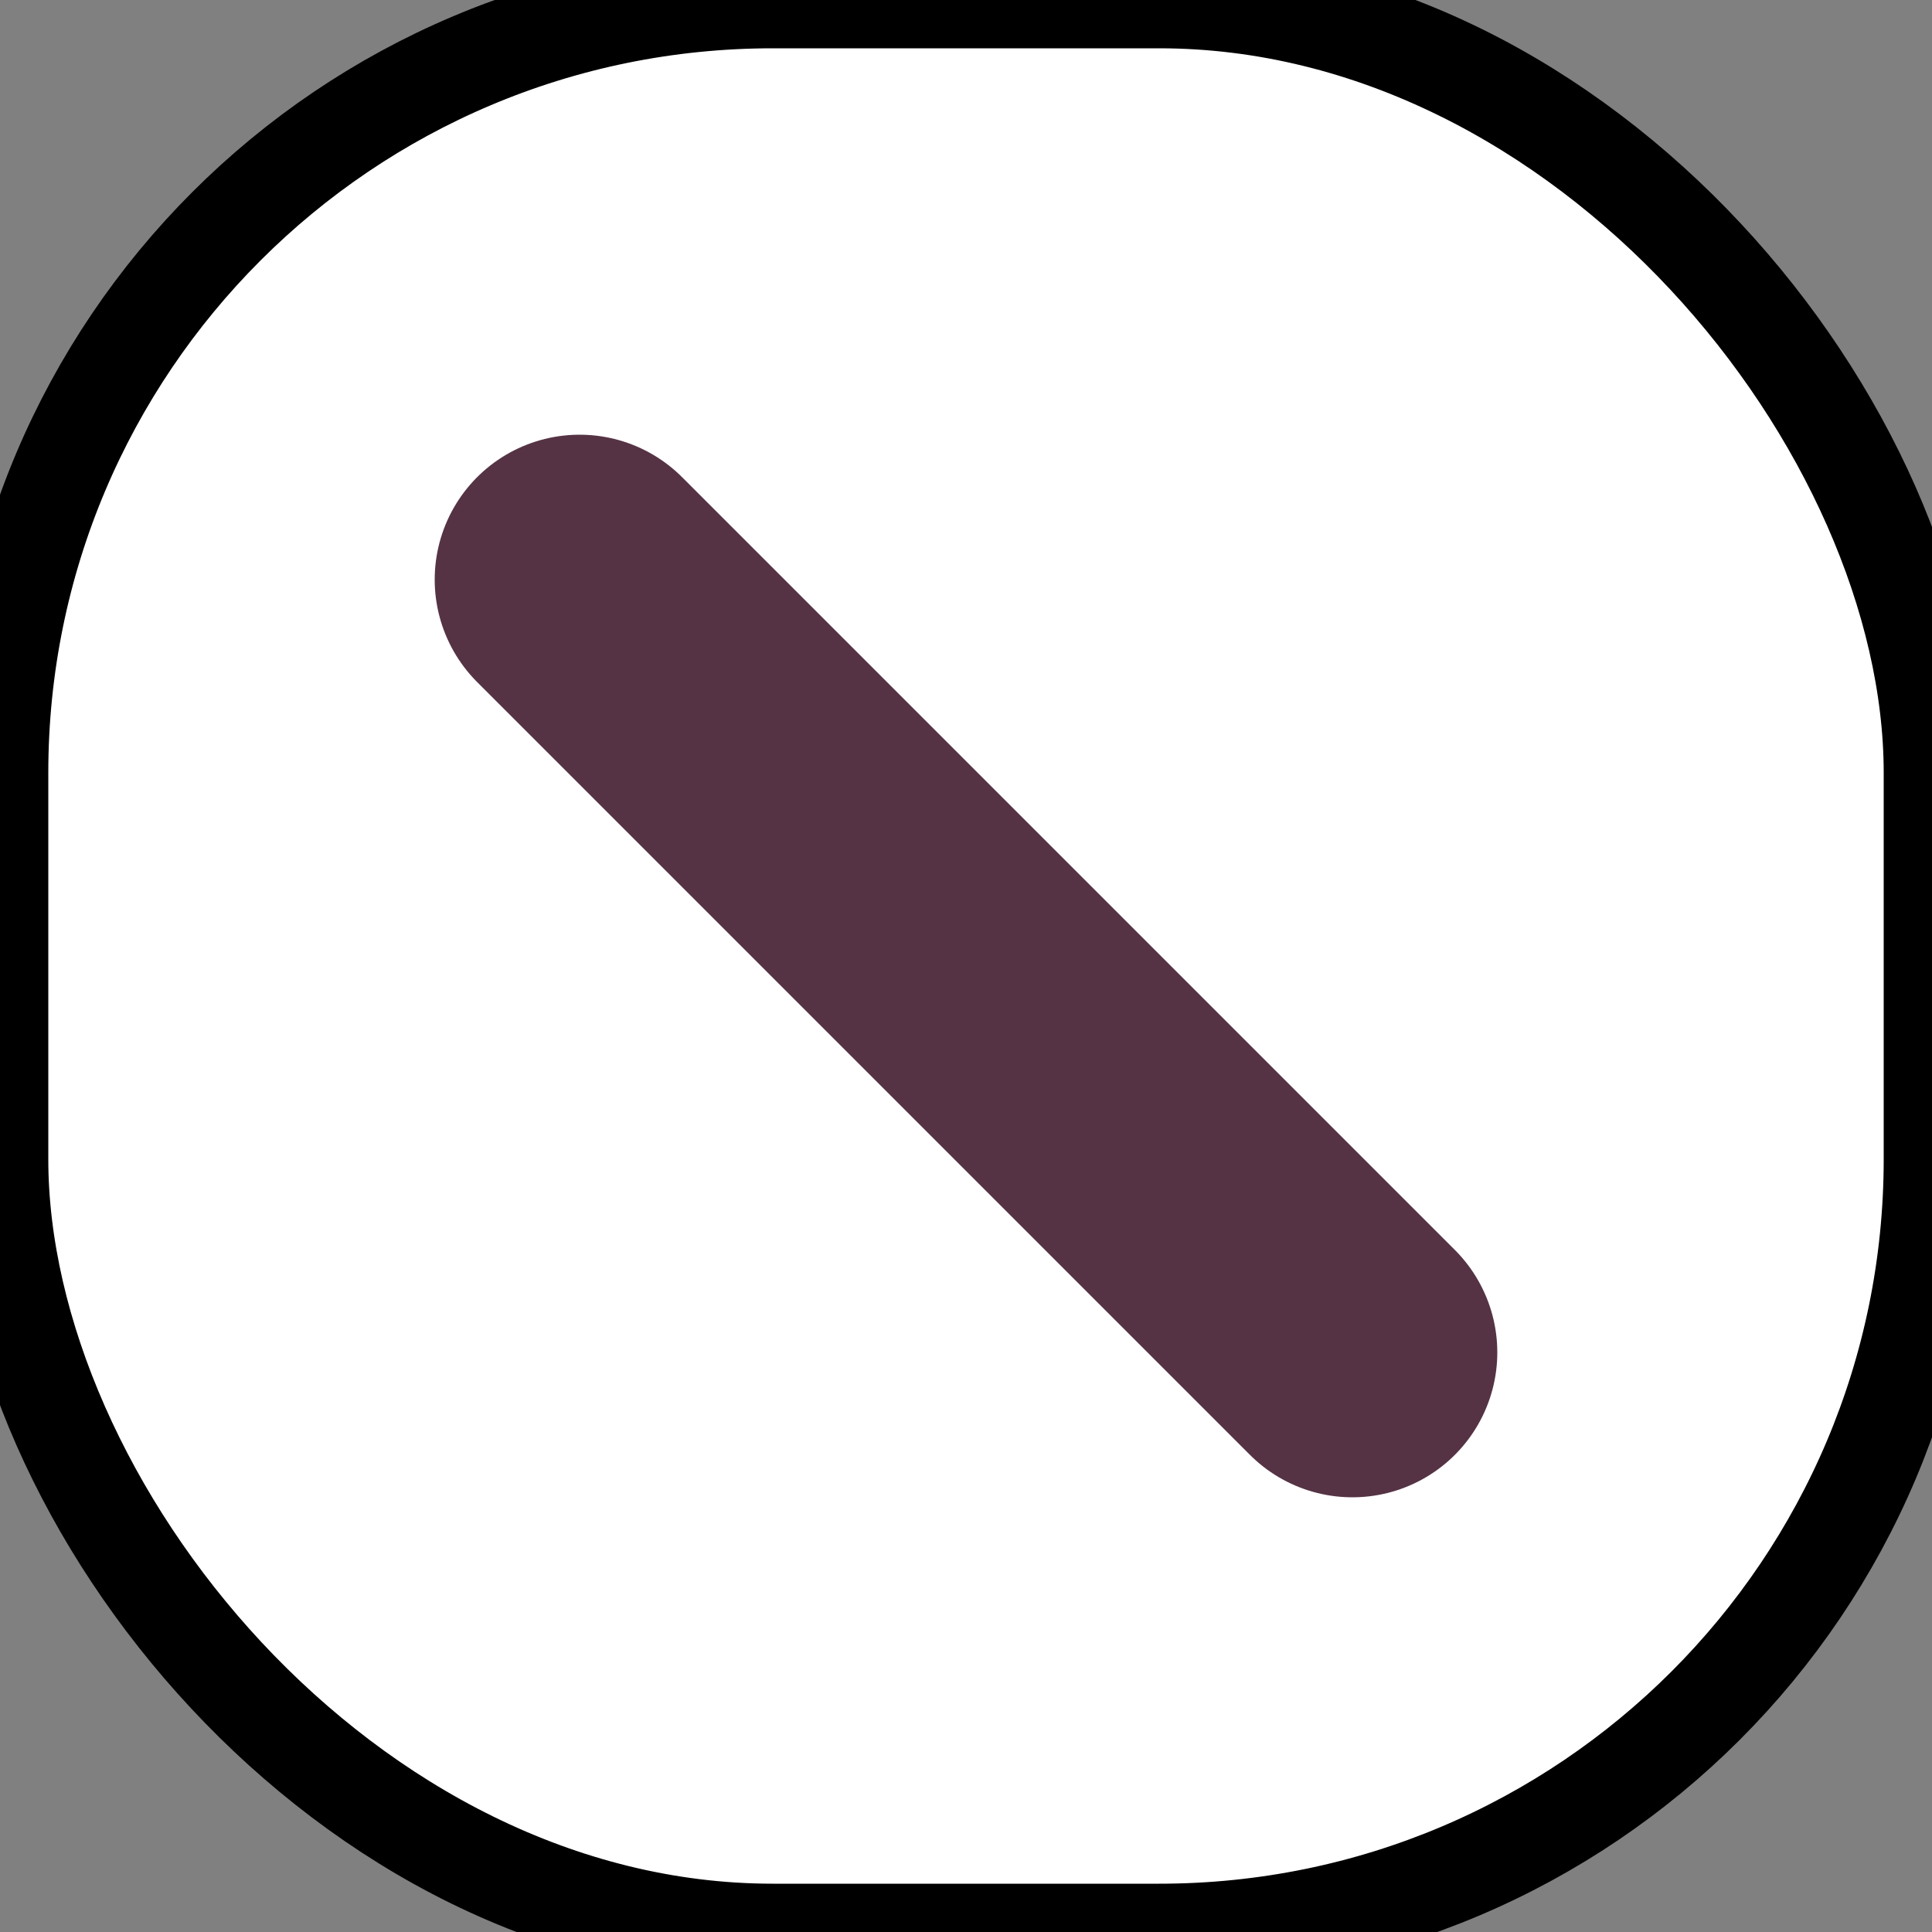 <svg id="2DlineIcon" width="20" height="20"  xmlns="http://www.w3.org/2000/svg">
  <rect width="100%" height="100%" fill="#808080" stroke="none"/>
  <rect
    x="0"
    y="0"
    rx="8"
    width="20"
    height="20"
    fill="white"
    stroke="black"
  />
  <line stroke-linecap="round" stroke-linejoin="round" x1="6" y1="6" x2="14" y2="14" fill="#534" stroke="#534" stroke-width="3" ></line>
</svg>